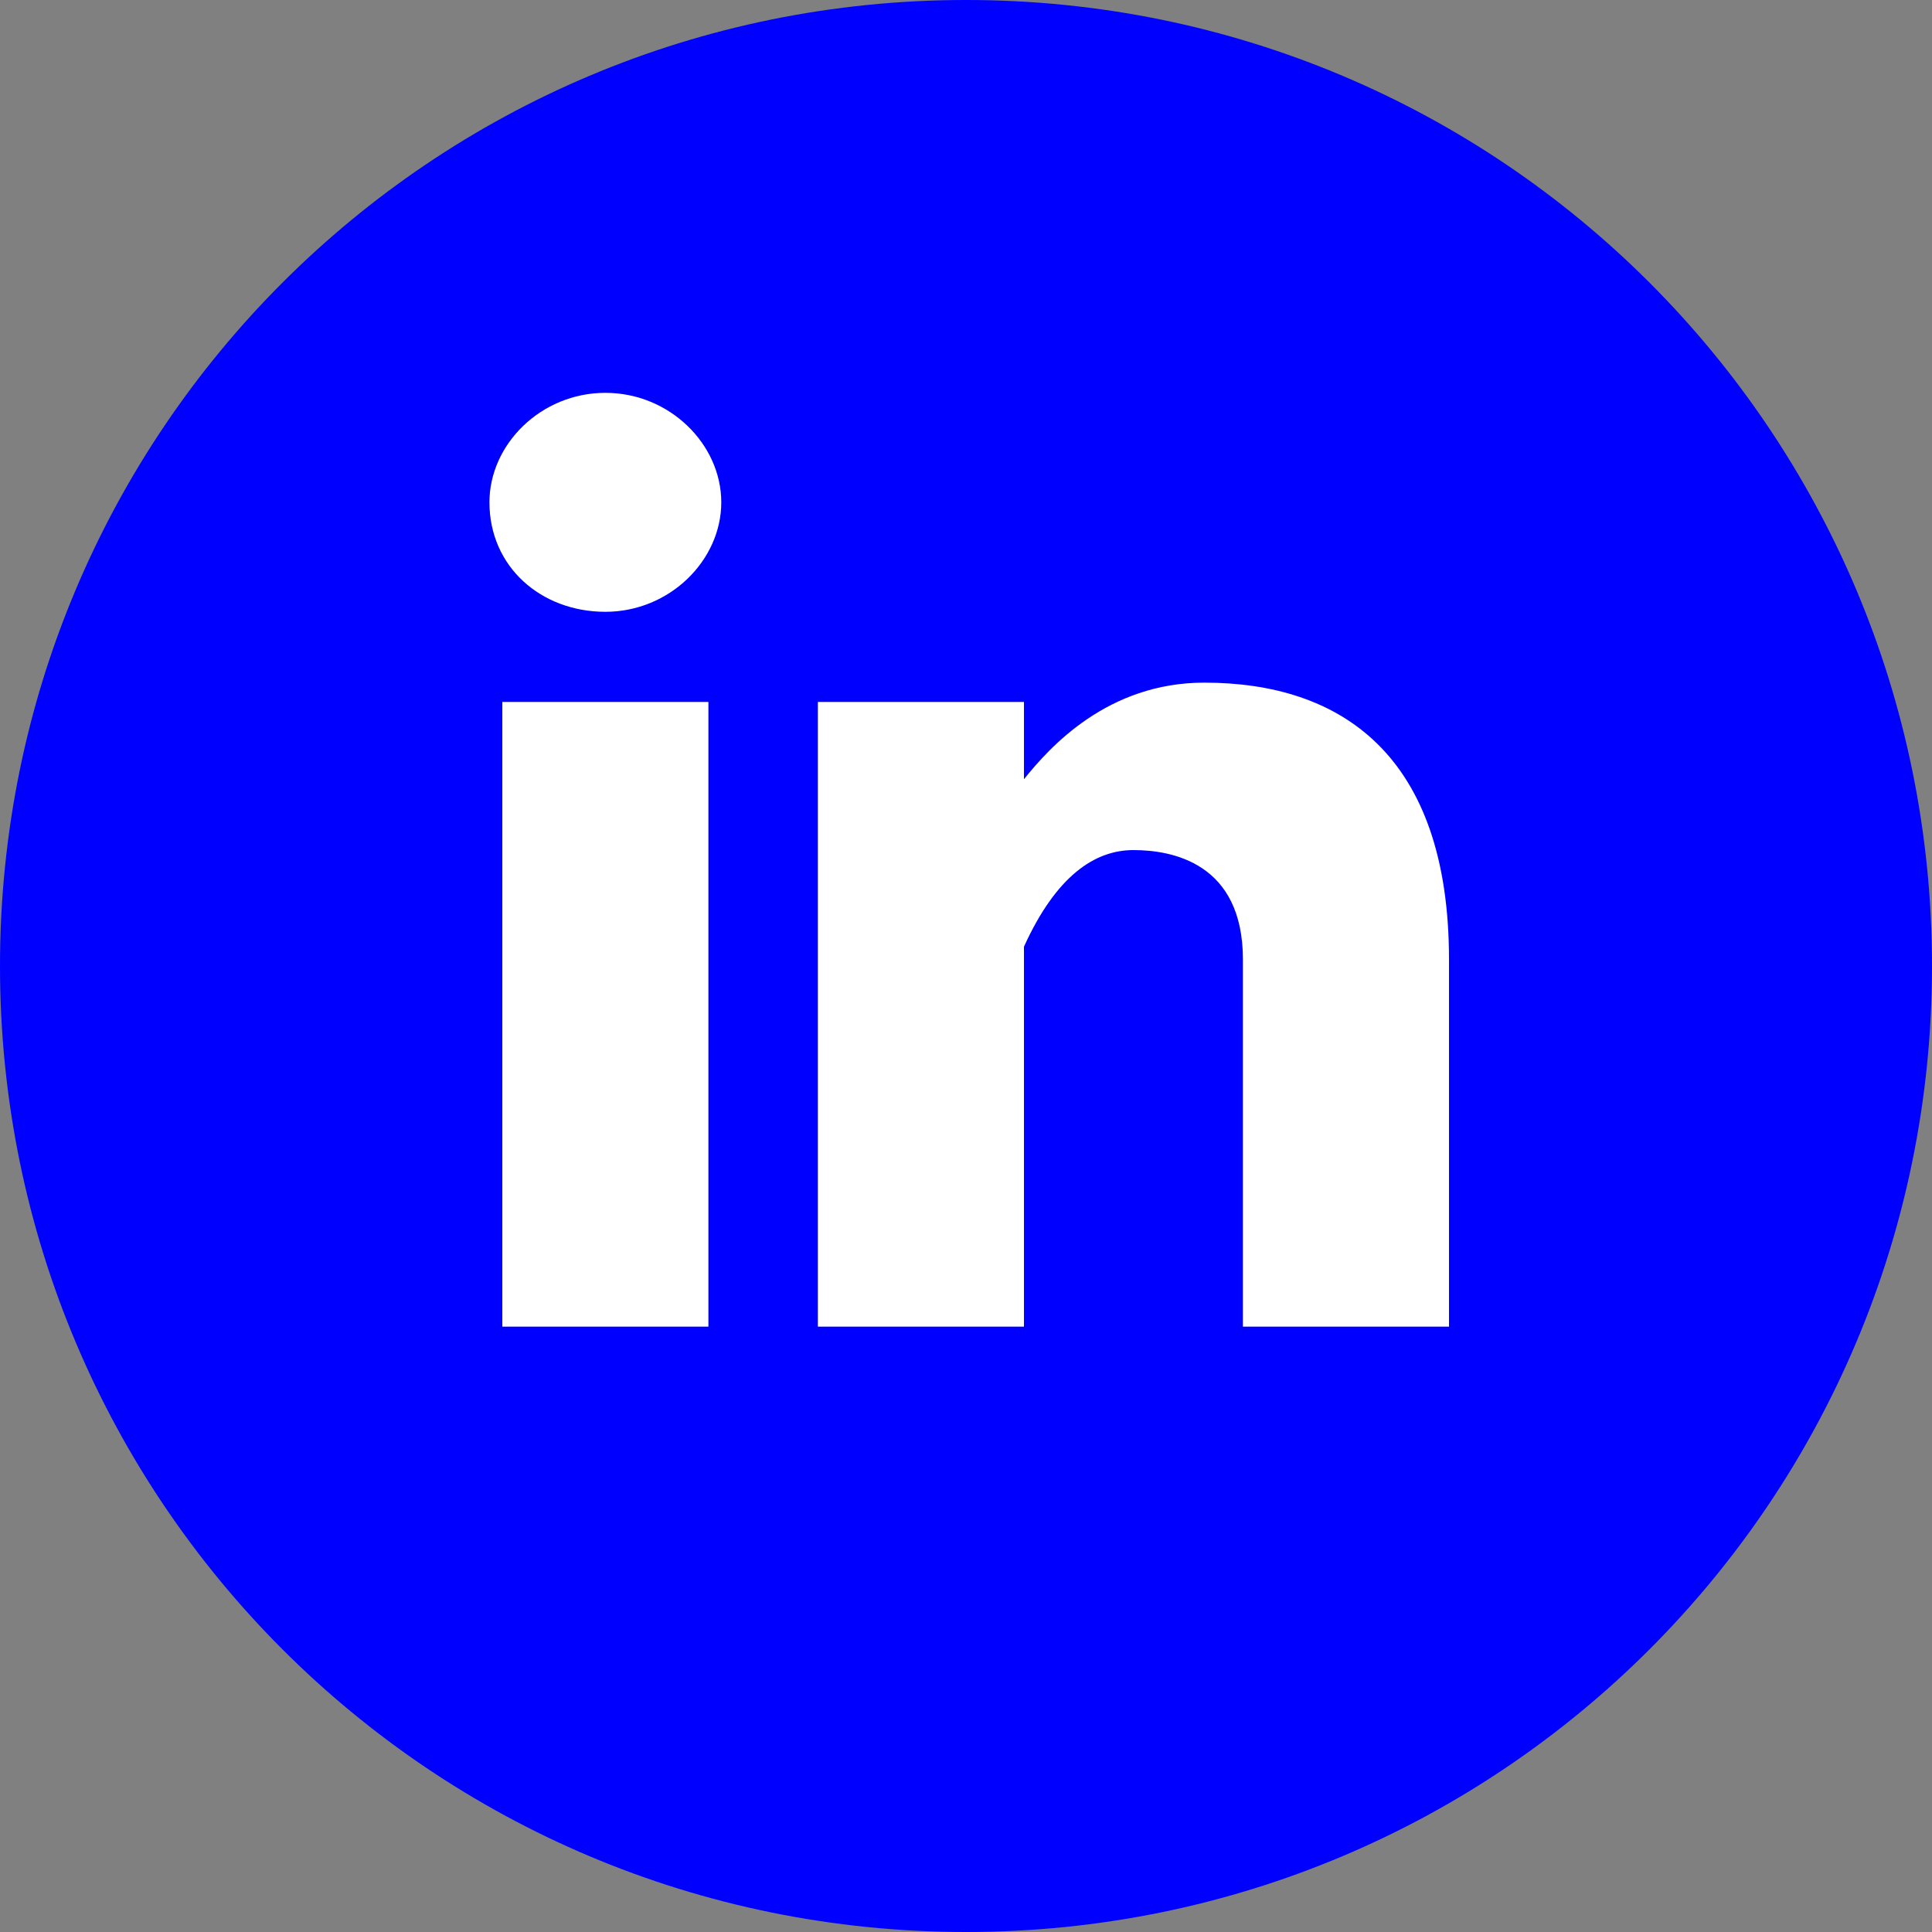<?xml version="1.0" encoding="UTF-8"?> <svg xmlns="http://www.w3.org/2000/svg" xmlns:xlink="http://www.w3.org/1999/xlink" version="1.1" id="Layer_1" x="0px" y="0px" viewBox="0 0 30 30" style="enable-background:new 0 0 30 30;" xml:space="preserve"><rect x="0" y="0" width="30" height="30" fill="#808080" stroke="none"/> <style type="text/css"> .st0{fill:#0000FF;} .st1{fill:#FFFFFF;} </style> <g> <path class="st0" d="M30,15c0,8.3-6.7,15-15,15C6.7,30,0,23.3,0,15C0,6.7,6.7,0,15,0C23.3,0,30,6.7,30,15z"></path> <g> <rect x="7.8" y="10.9" class="st1" width="3.2" height="9.7"></rect> <path class="st1" d="M18.7,10.6c-1.5,0-2.4,1-2.8,1.5v-1.2h-3.2v9.7h3.2v-5.9c0.5-1.1,1.1-1.5,1.7-1.5c0.6,0,1.7,0.2,1.7,1.7v5.7 h3.2v-5.7C22.5,11.7,20.8,10.6,18.7,10.6z"></path> <path class="st1" d="M9.4,6.1c-1,0-1.8,0.8-1.8,1.7c0,1,0.8,1.7,1.8,1.7c1,0,1.8-0.8,1.8-1.7C11.2,6.9,10.4,6.1,9.4,6.1z"></path> </g> </g> </svg> 
